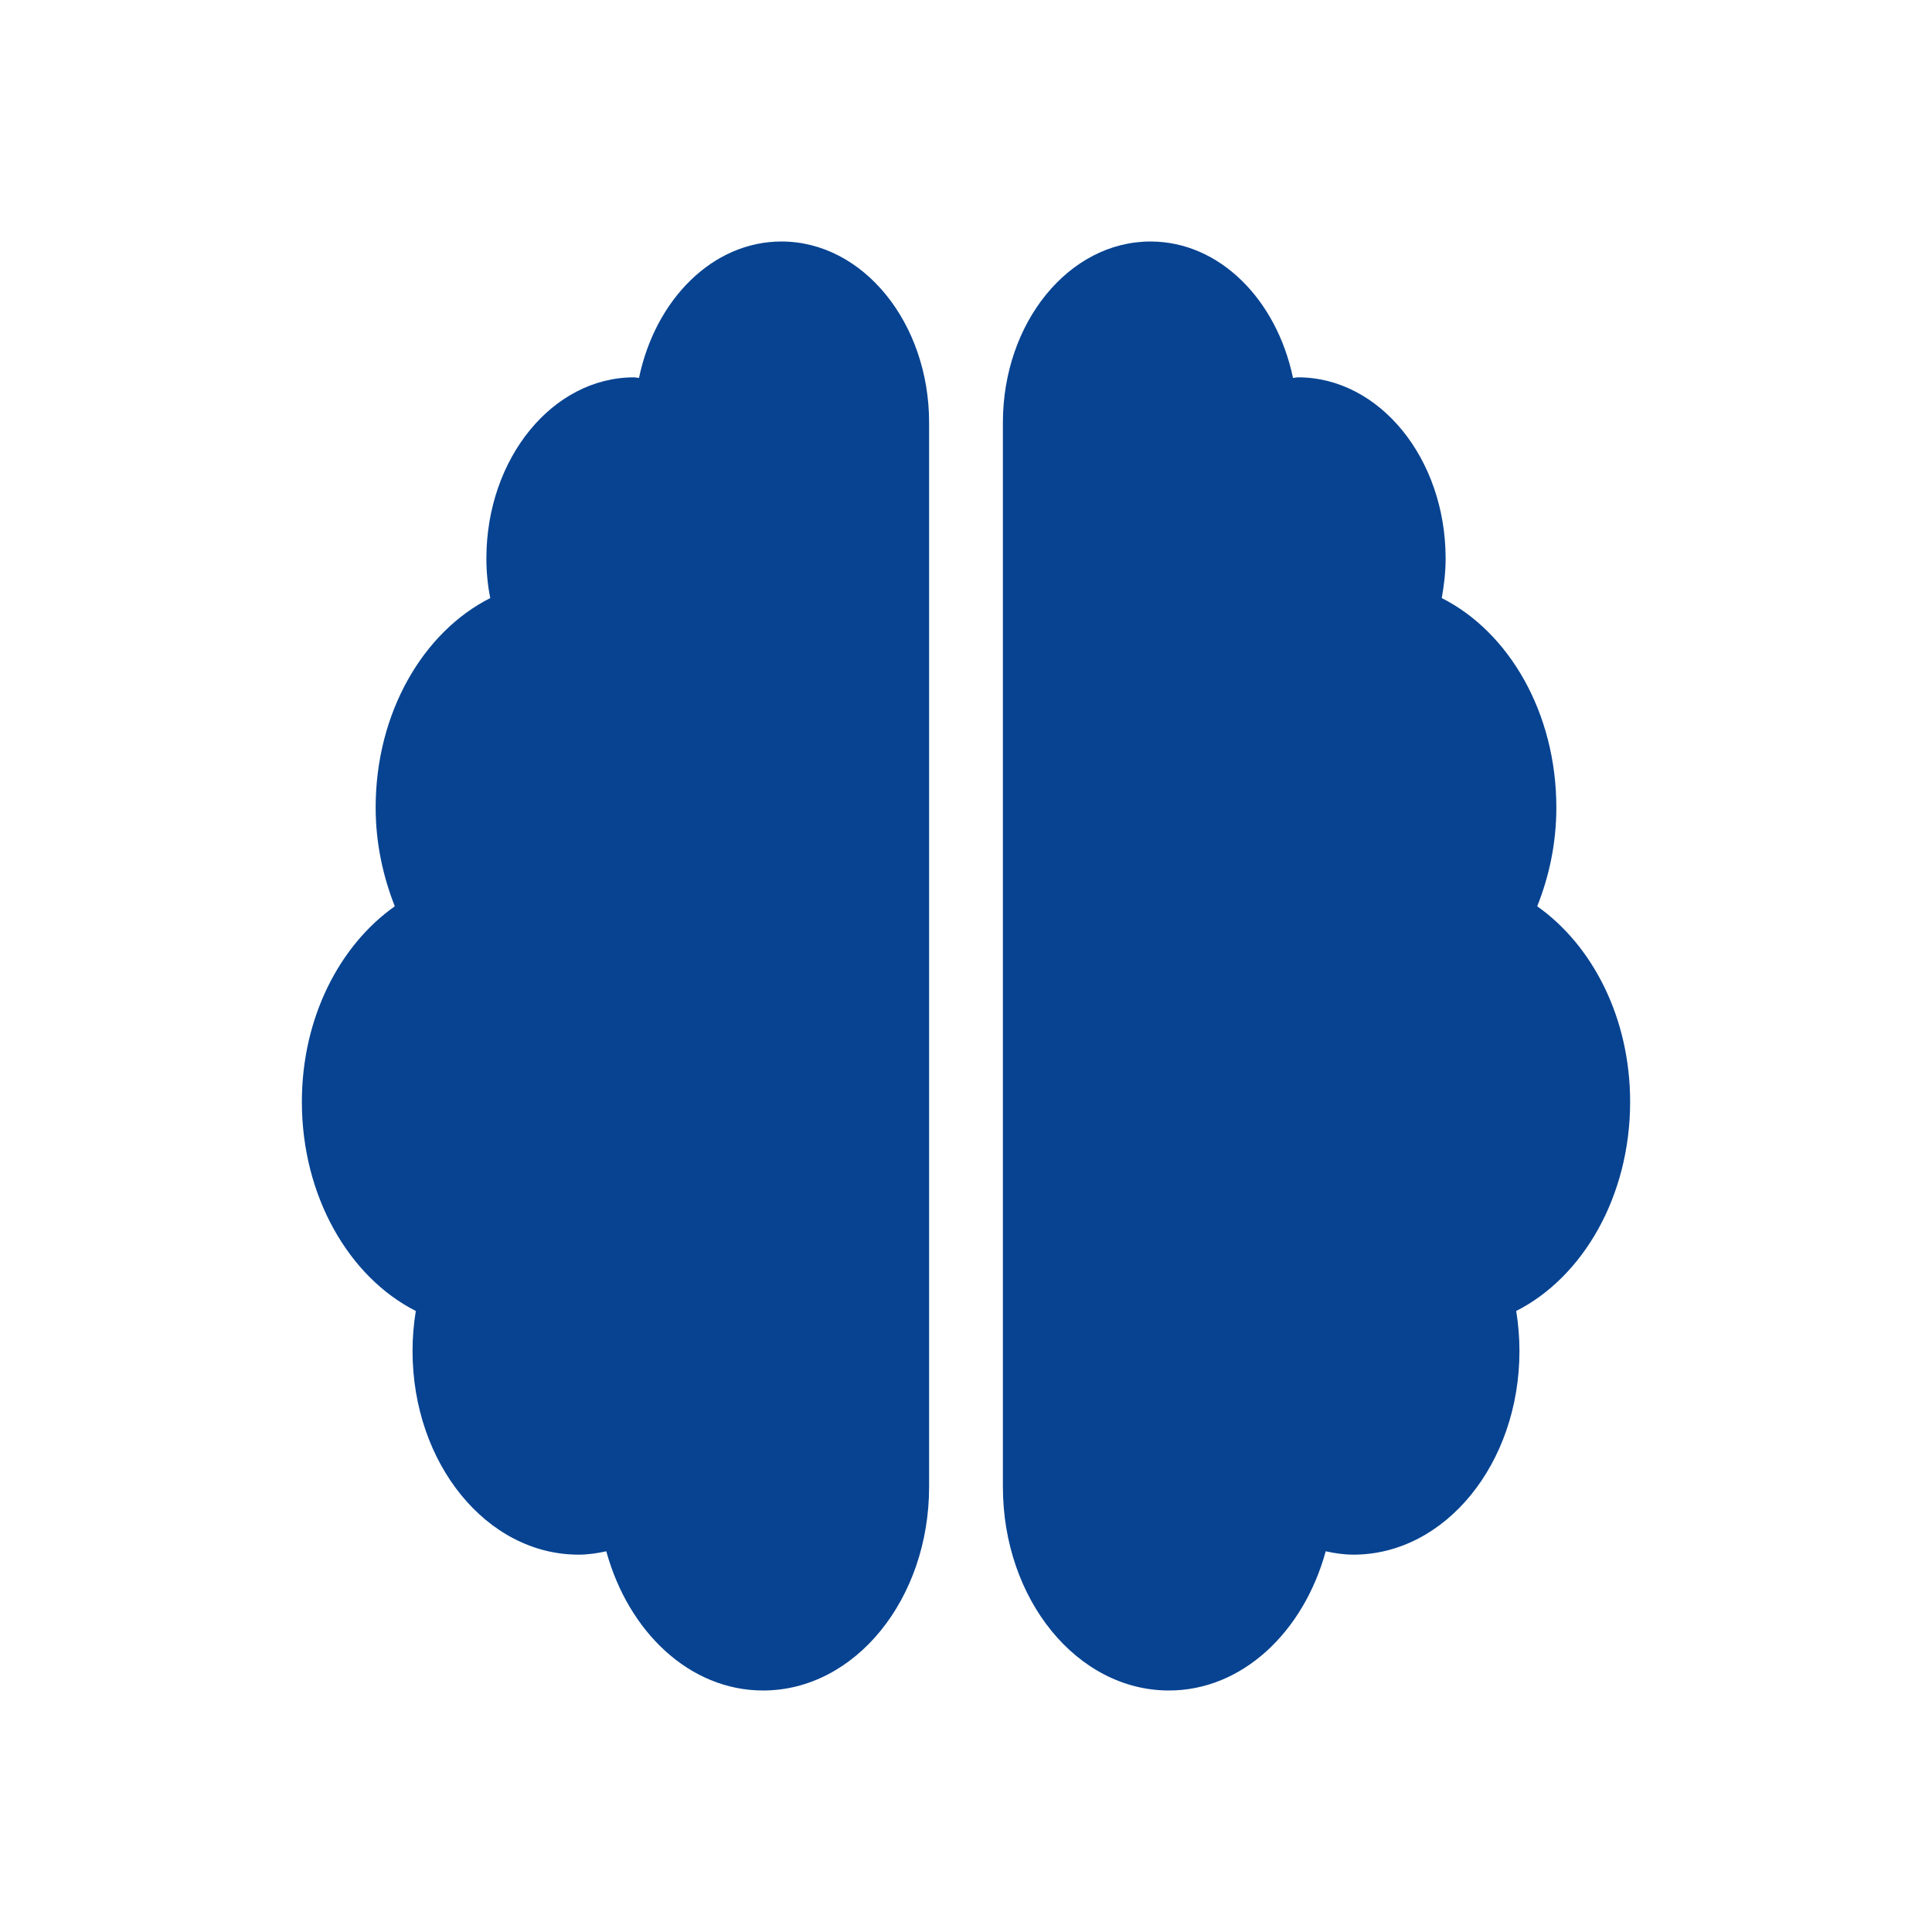 <svg width="32" height="32" viewBox="0 0 32 32" fill="none" xmlns="http://www.w3.org/2000/svg">
<path d="M12.944 4C11.802 4 10.855 4.961 10.584 6.259C10.553 6.259 10.531 6.25 10.5 6.25C9.152 6.25 8.056 7.595 8.056 9.25C8.056 9.475 8.078 9.695 8.12 9.906C7.005 10.469 6.222 11.809 6.222 13.375C6.222 13.966 6.344 14.514 6.539 15.011C5.623 15.658 5 16.858 5 18.25C5 19.811 5.779 21.152 6.887 21.714C6.852 21.93 6.833 22.15 6.833 22.375C6.833 24.241 8.063 25.75 9.583 25.75C9.74 25.75 9.893 25.727 10.042 25.694C10.408 27.03 11.424 28 12.639 28C14.159 28 15.389 26.491 15.389 24.625V7C15.389 5.345 14.293 4 12.944 4ZM27 18.25C27 16.858 26.377 15.658 25.461 15.011C25.659 14.514 25.778 13.966 25.778 13.375C25.778 11.809 24.995 10.469 23.88 9.906C23.918 9.695 23.944 9.475 23.944 9.25C23.944 7.595 22.848 6.25 21.5 6.25C21.469 6.25 21.443 6.259 21.416 6.259C21.145 4.961 20.198 4 19.056 4C17.707 4 16.611 5.341 16.611 7V24.625C16.611 26.491 17.841 28 19.361 28C20.576 28 21.592 27.03 21.958 25.694C22.107 25.727 22.26 25.75 22.417 25.75C23.937 25.75 25.167 24.241 25.167 22.375C25.167 22.15 25.148 21.93 25.113 21.714C26.221 21.152 27 19.811 27 18.25Z" fill="#074391"/>
</svg>
